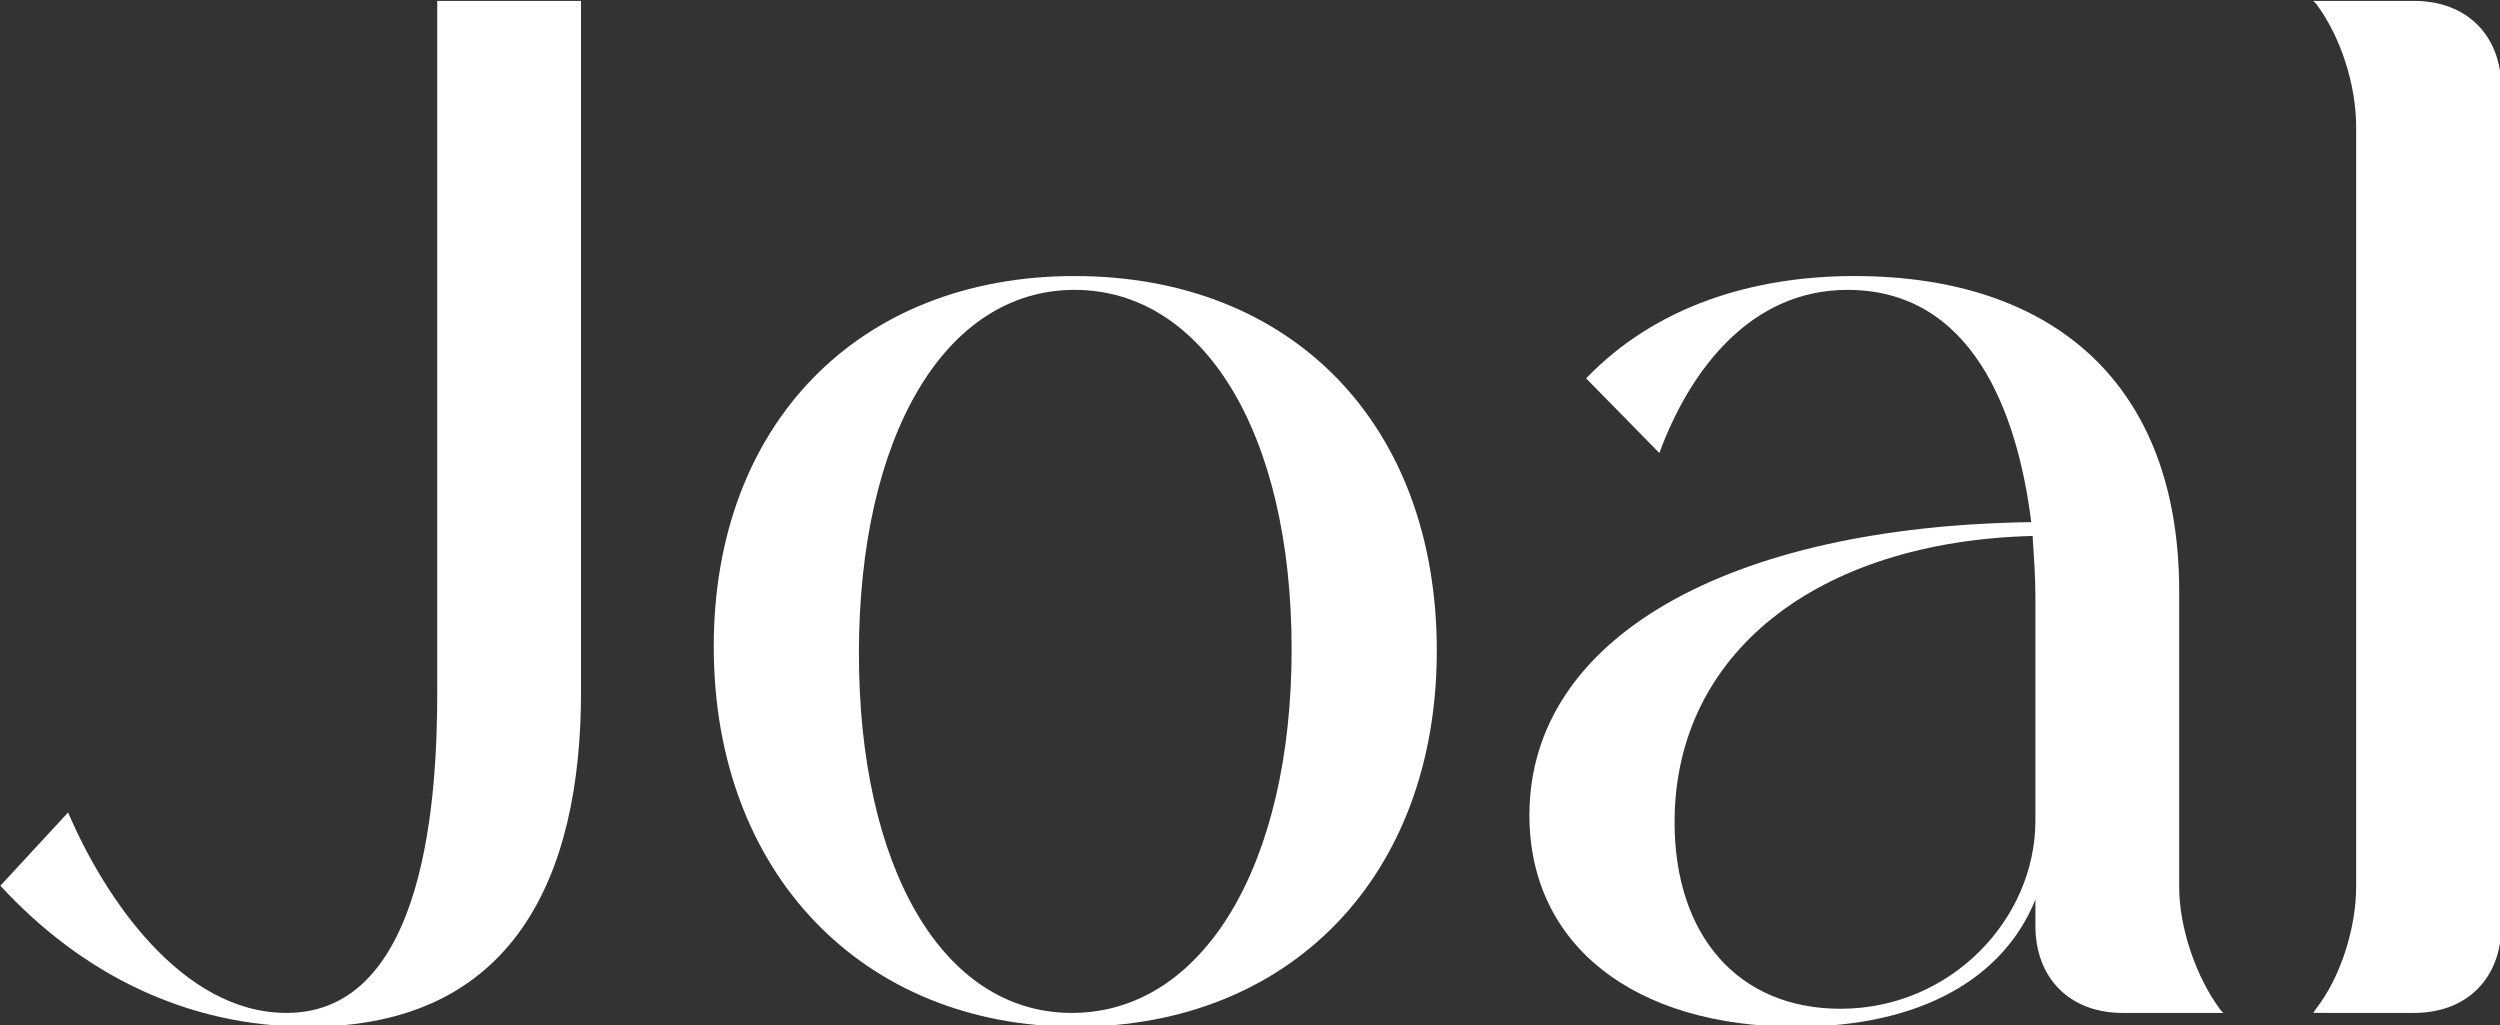 <svg xmlns="http://www.w3.org/2000/svg" xml:space="preserve" id="svg241" version="1.1" viewBox="0 0 173.863 71.314" height="71.314mm" width="173.863mm"><rect x="0" y="0" width="173.863" height="71.314" fill="#333333" stroke="none"/><defs id="defs238"></defs><g transform="translate(-16.997,-19.336)" id="layer1"><g transform="matrix(0.201,0,0,0.201,-23.649,-75.822)" style="fill:#000000" id="g501"><g style="font-size:107.661px;font-family:'abigate desgo';-inkscape-font-specification:'abigate desgo, Normal';white-space:pre;fill:#ffffff;stroke-width:4.913;stroke-linecap:round;paint-order:markers stroke fill" id="text4649" transform="matrix(4.443,0,0,4.443,-1182.432,-3142.474)" aria-label="Joal"><path style="fill:#ffffff" id="path1120" d="m 335.685,893.798 c 15.934,0 21.209,-11.627 21.209,-26.054 v -53.831 h -11.197 v 53.831 c 0,7.644 -0.754,24.977 -11.735,24.977 -8.182,0 -14.211,-9.044 -17.01,-15.611 l -5.275,5.706 c 6.352,6.89 14.534,10.981 24.008,10.981 z"></path><path style="fill:#ffffff" id="path1122" d="m 378.534,864.73 c 0,-16.903 6.675,-28.315 16.795,-28.315 10.012,0 16.903,11.089 16.903,27.992 0,16.795 -6.89,28.315 -17.118,28.315 -10.12,0 -16.58,-11.412 -16.58,-27.992 z m -11.304,-0.538 c 0,17.656 11.627,29.607 28.207,29.607 16.58,0 28.1,-11.627 28.1,-29.284 0,-17.656 -11.304,-29.176 -28.207,-29.176 -16.795,0 -28.1,11.52 -28.1,28.853 z"></path><path style="fill:#ffffff" id="path1124" d="m 454.973,892.398 c -7.967,0 -12.919,-5.706 -12.919,-14.534 0,-13.135 11.089,-21.855 27.884,-22.286 0.108,1.723 0.215,3.23 0.215,4.737 v 17.441 c 0,7.644 -6.567,14.642 -15.18,14.642 z m 29.607,0.108 c -1.938,-2.584 -3.23,-6.46 -3.23,-9.582 v -23.039 c 0,-16.041 -9.689,-24.547 -25.3,-24.547 -7.752,0 -15.396,2.261 -20.886,7.967 l 5.706,5.814 c 2.369,-6.46 7.106,-12.704 14.642,-12.704 9.689,0 13.242,9.474 14.319,18.087 -23.47,0.323 -39.081,8.936 -39.081,22.824 0,10.12 8.182,16.472 20.779,16.472 9.689,0 16.149,-3.768 18.625,-9.905 v 2.046 c 0,4.091 2.692,6.783 6.783,6.783 h 7.859 z"></path><path style="fill:#ffffff" id="path1126" d="m 499.653,892.721 c 4.091,0 6.783,-2.692 6.783,-6.783 v -65.243 c 0,-4.091 -2.692,-6.783 -6.783,-6.783 h -7.859 l 0.215,0.215 c 1.938,2.584 3.122,6.352 3.122,9.582 v 59.214 c 0,3.122 -1.184,6.998 -3.122,9.474 l -0.215,0.323 z"></path></g></g></g></svg>
